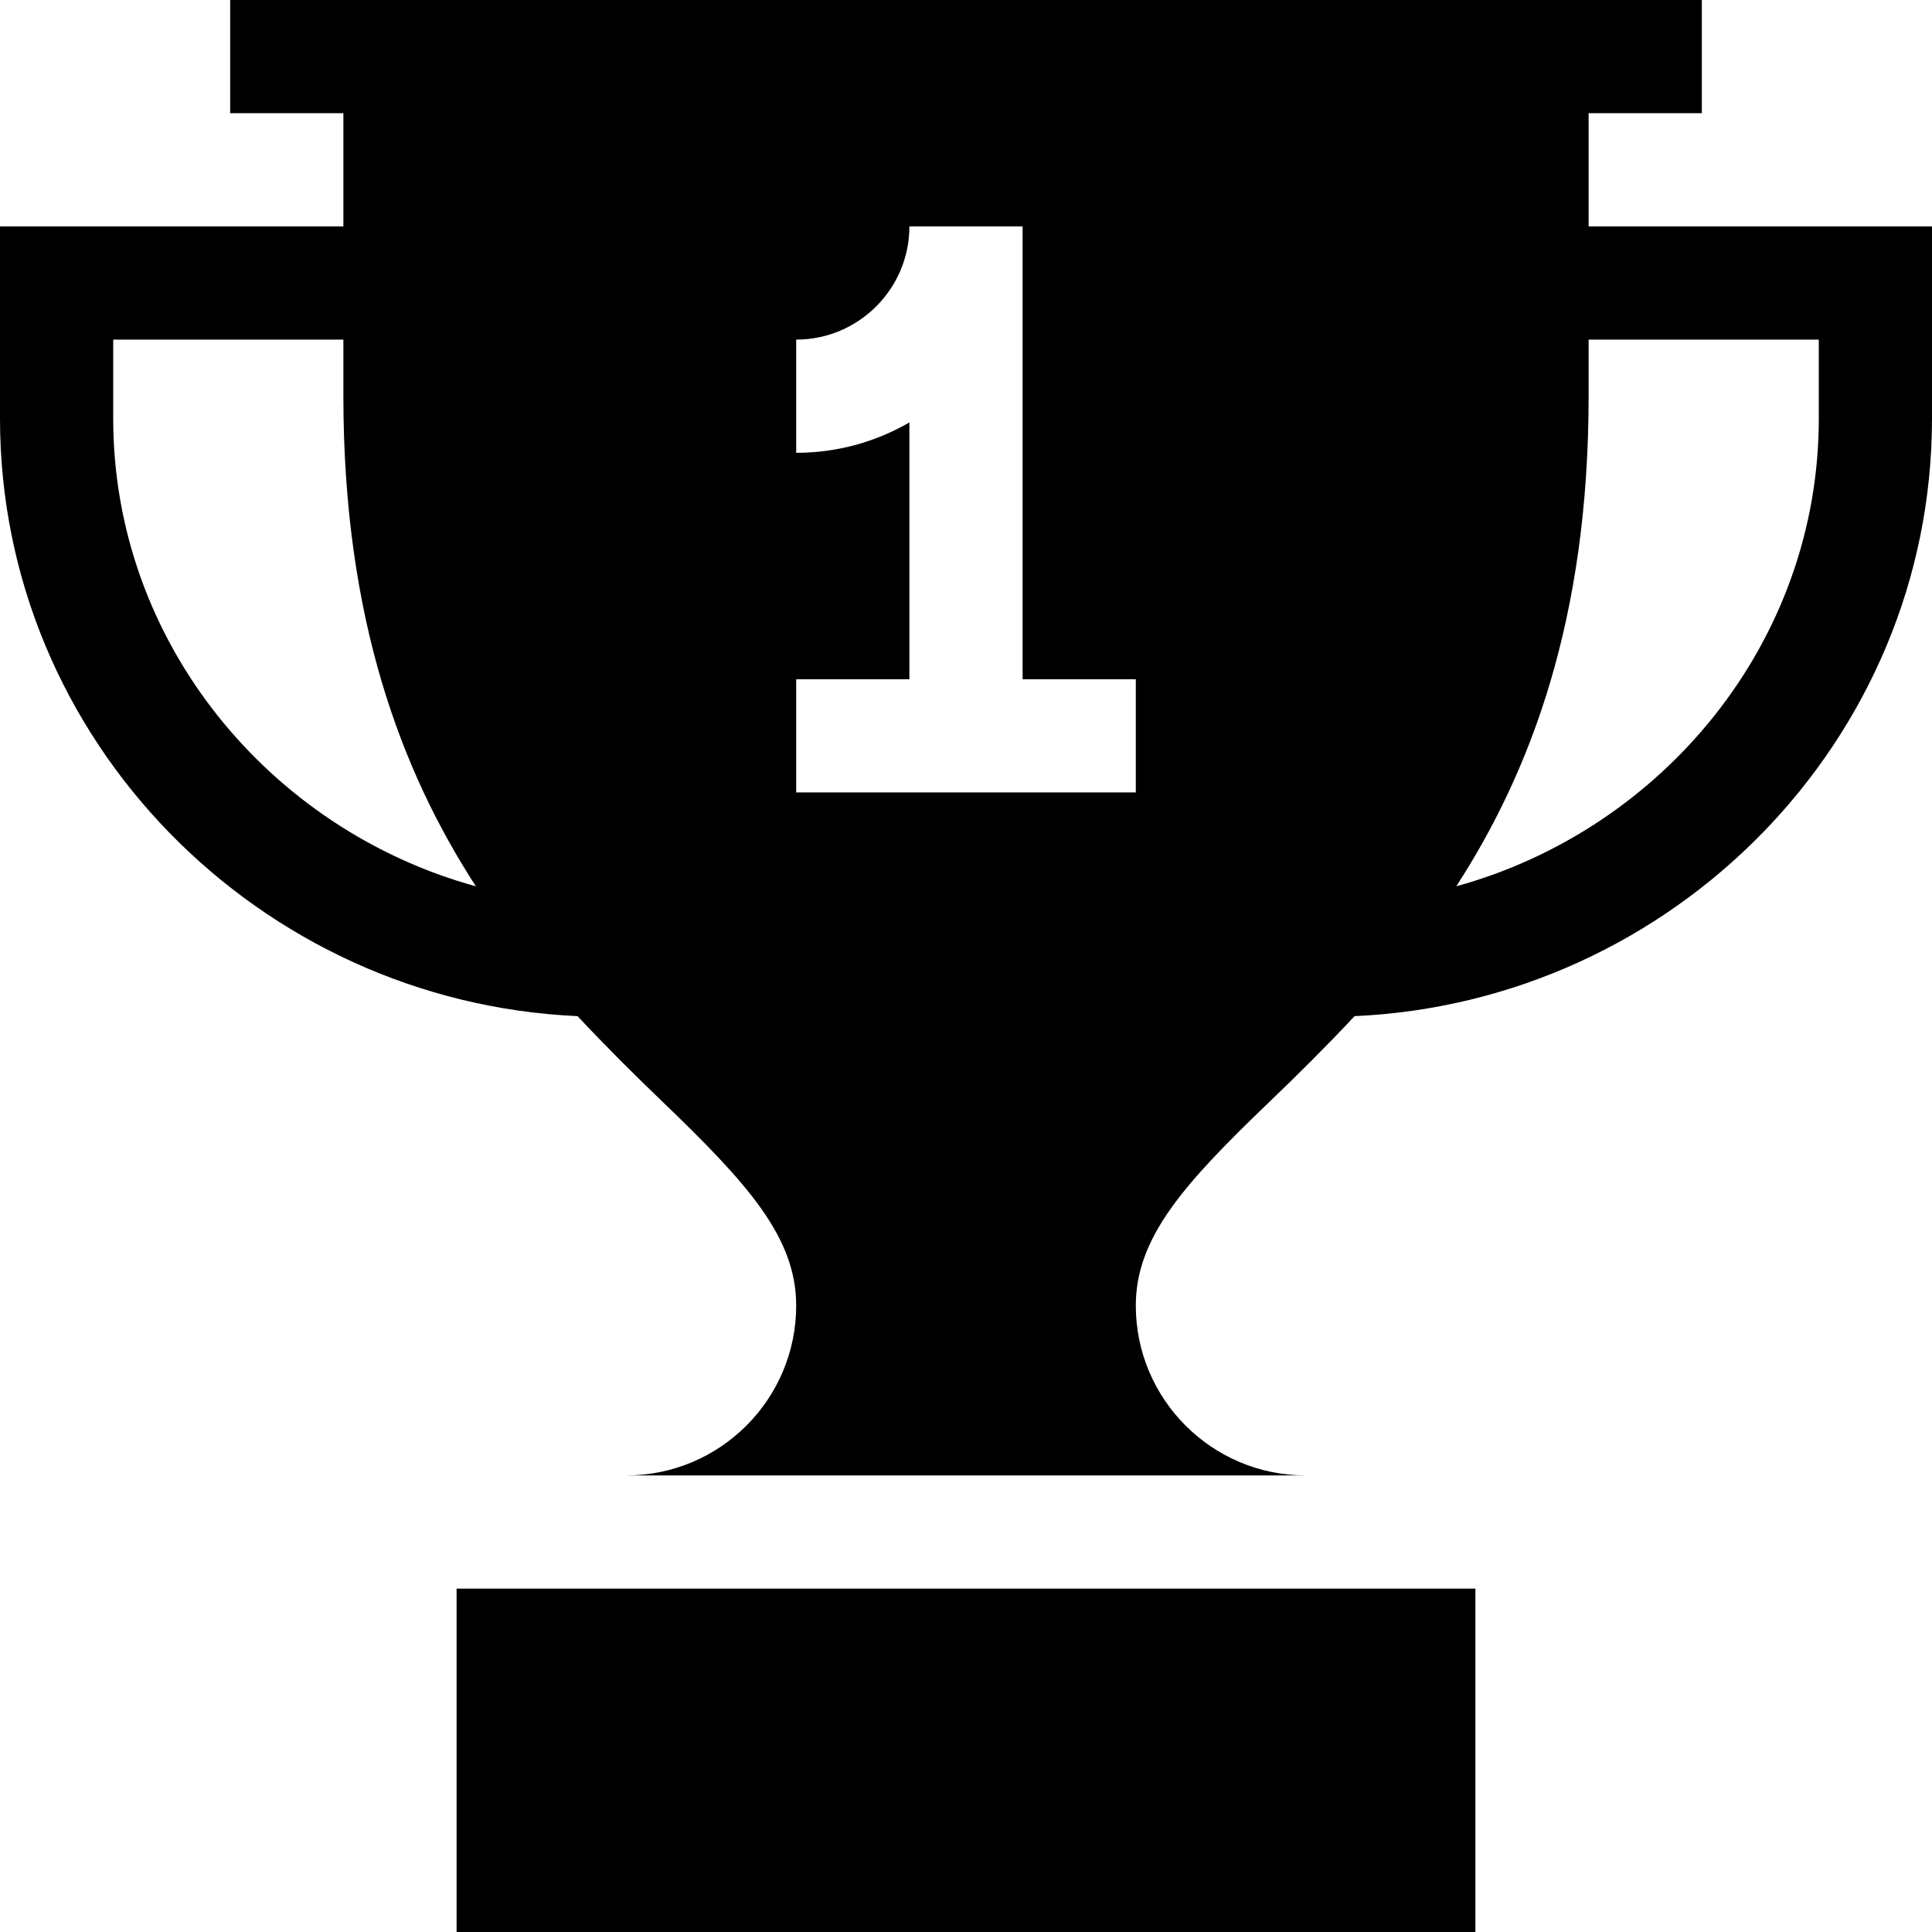 <svg id="Capa_1" enable-background="new 0 0 512 512" height="512" viewBox="0 0 512 512" width="512" xmlns="http://www.w3.org/2000/svg"><g><path d="m121 421h270v91h-270z"/><path d="m421 30h30v-30h-390v30h30v30h-91v50.903c0 85.32 68.654 154.611 153.058 158.384 7.635 8.165 15.251 15.709 22.332 22.509 22.749 21.842 35.61 36.084 35.61 54.204 0 24.814-20.186 45-45 45h180c-24.814 0-45-20.186-45-45 0-18.149 12.861-32.362 35.61-54.188 7.092-6.802 14.722-14.352 22.368-22.524 84.385-3.78 153.022-73.054 153.022-158.355v-50.933h-91zm-391 80.903v-20.903h61v15c0 59.158 15.428 99.496 35.114 129.886-54.644-15.029-96.114-64.64-96.114-123.983zm271 99.097h-90v-30h30v-68.057c-8.833 5.127-19.087 8.057-30 8.057v-30c16.538 0 30-13.462 30-30h30v120h30zm181-120v20.933c0 59.321-41.459 108.911-96.072 123.944 19.666-30.374 35.072-70.706 35.072-129.877v-15z"/></g></svg>